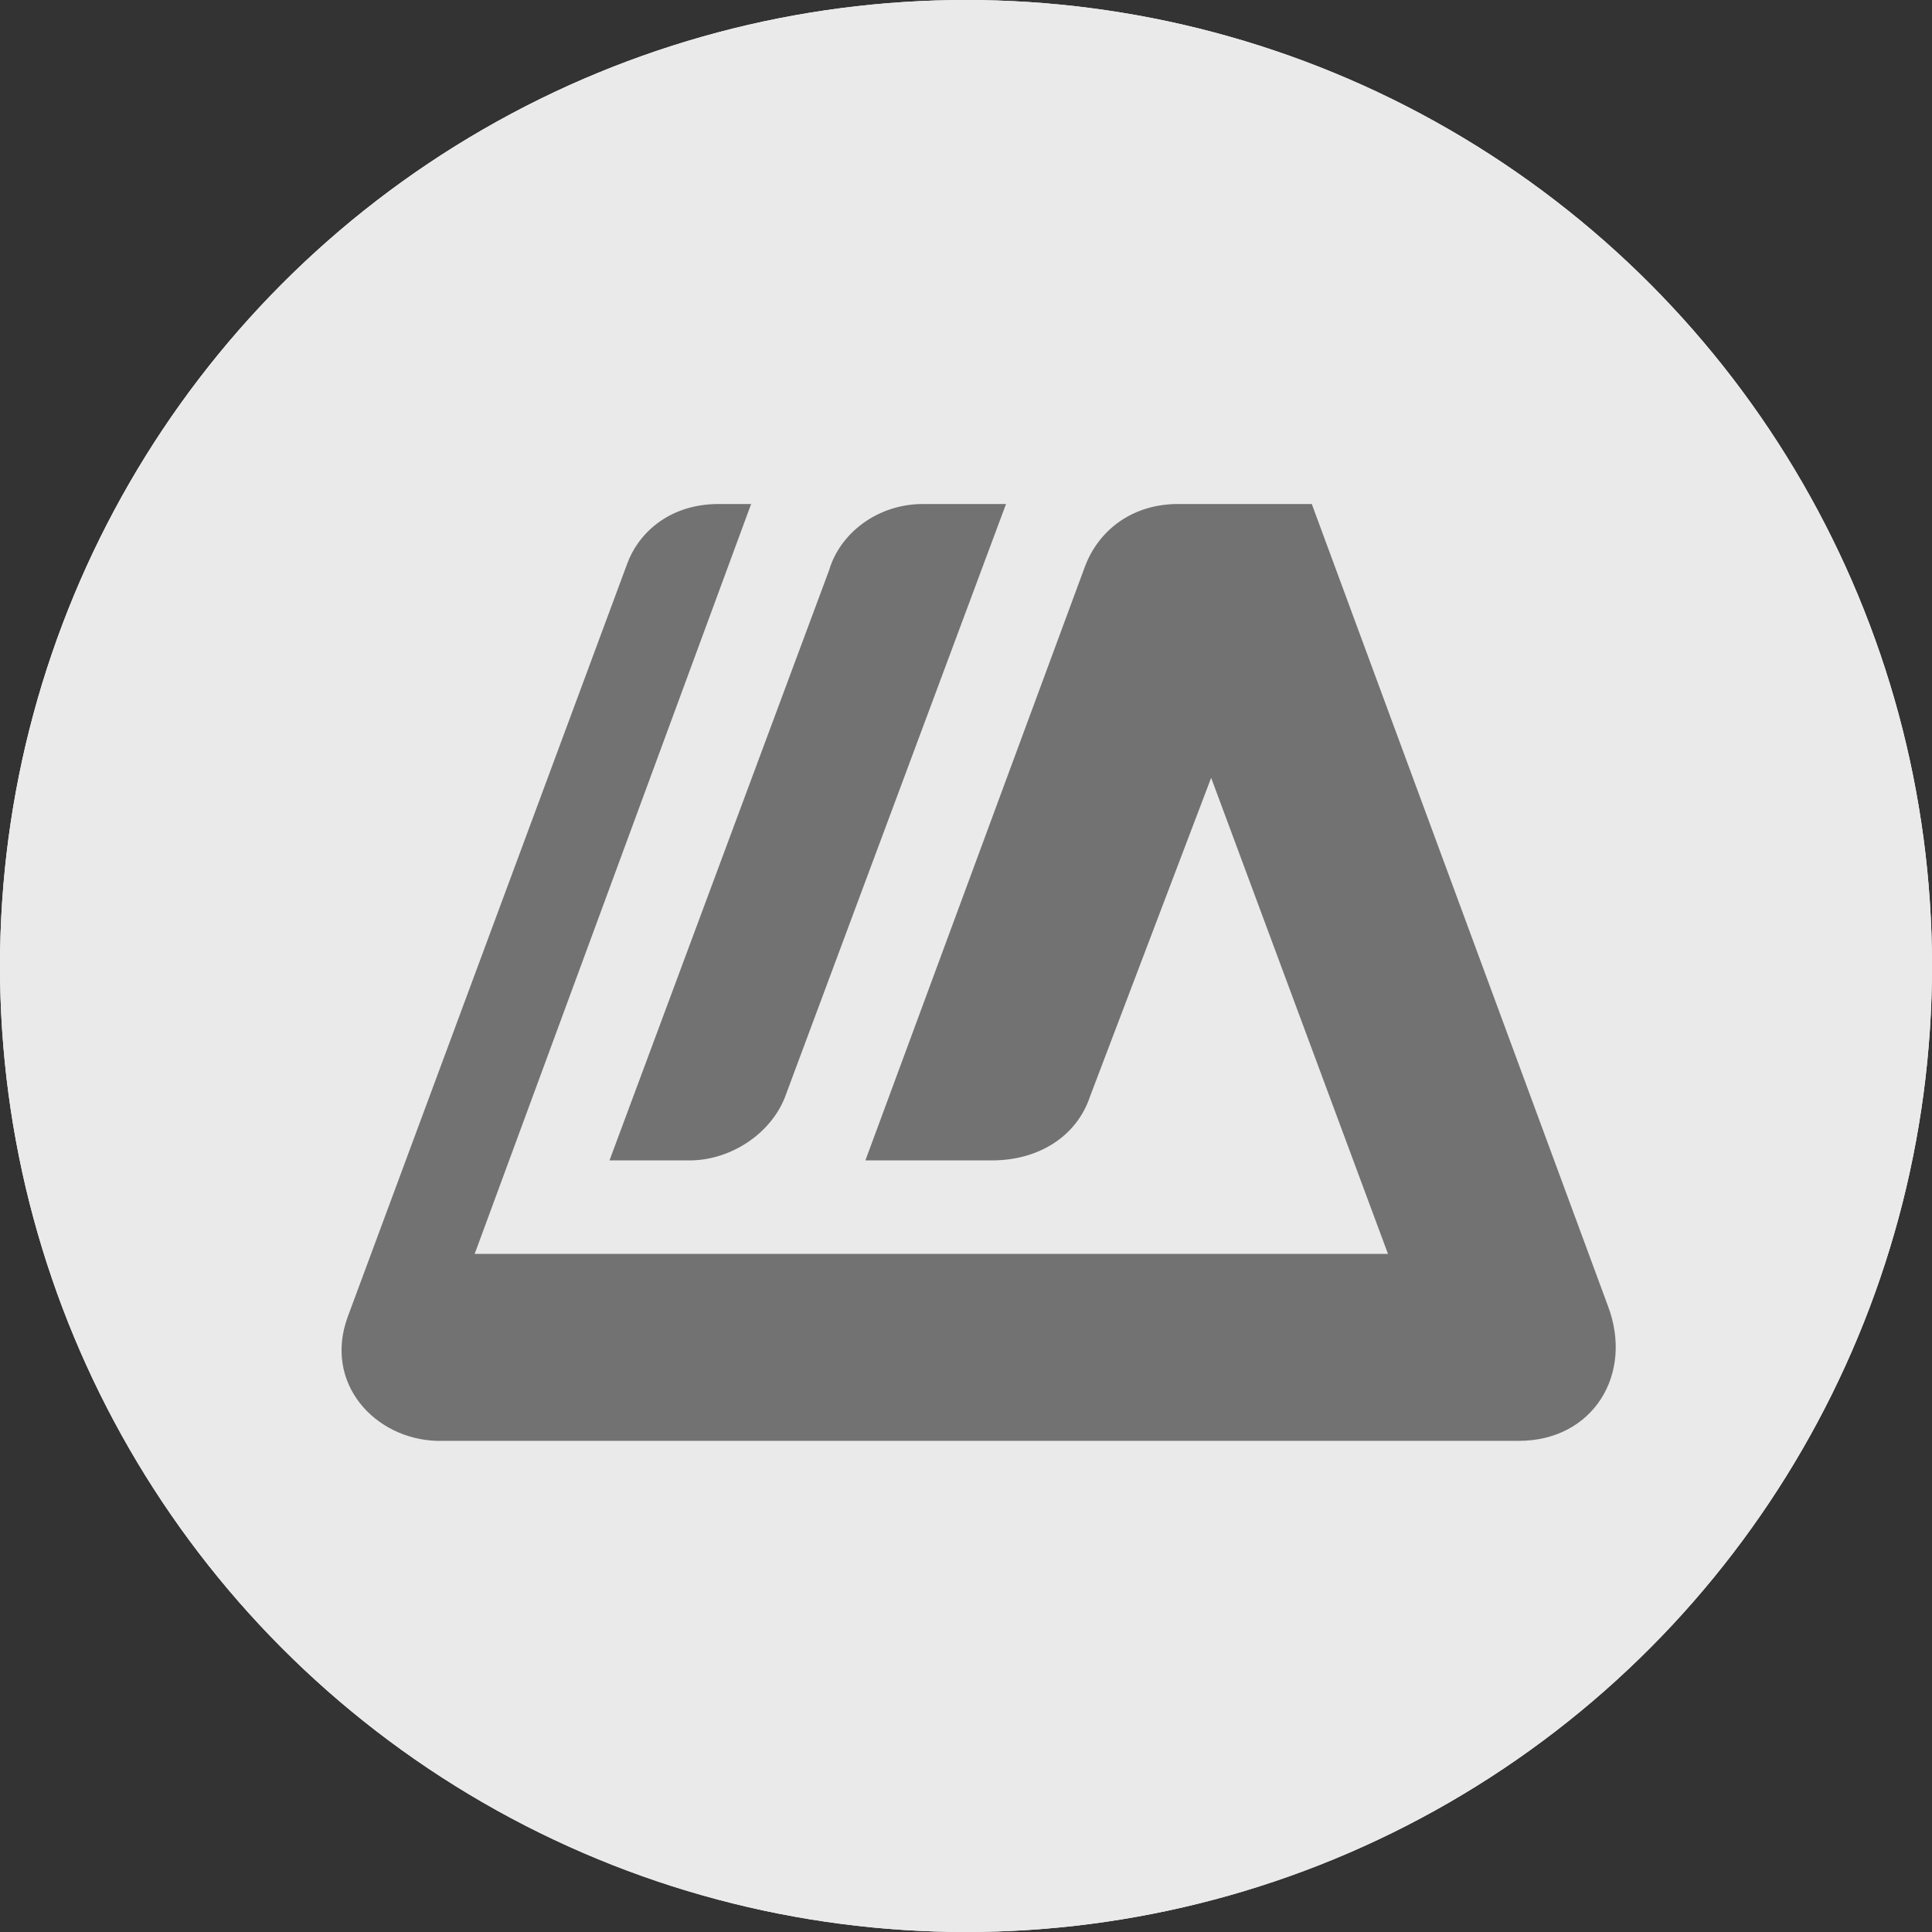 <svg width="46" height="46" viewBox="0 0 46 46" fill="none" xmlns="http://www.w3.org/2000/svg">
<rect x="0" y="0" width="46" height="46" fill="#333333" stroke="none"/>
<circle cx="23" cy="23" r="23" fill="white"/>
<circle cx="23" cy="23" r="23" fill="#EAEAEA"/>
<path fill-rule="evenodd" clip-rule="evenodd" d="M31.233 12H28C26.884 12.023 26.14 12.681 25.837 13.476L20.605 27.628H23.628C24.698 27.628 25.628 27.082 25.953 26.106L28.837 18.519L33.047 29.854H11.302L17.884 12H17.116C15.861 12 15.163 12.772 14.93 13.431L8.279 31.353C7.698 32.943 8.93 34.26 10.395 34.306H36.163C37.93 34.306 38.907 32.715 38.279 31.08L31.233 12ZM16.372 27.628C17.372 27.65 18.395 26.991 18.721 26.038L23.953 12H21.977C20.884 12 20 12.704 19.744 13.567L14.512 27.628H16.372Z" fill="#727272"/>
</svg>
